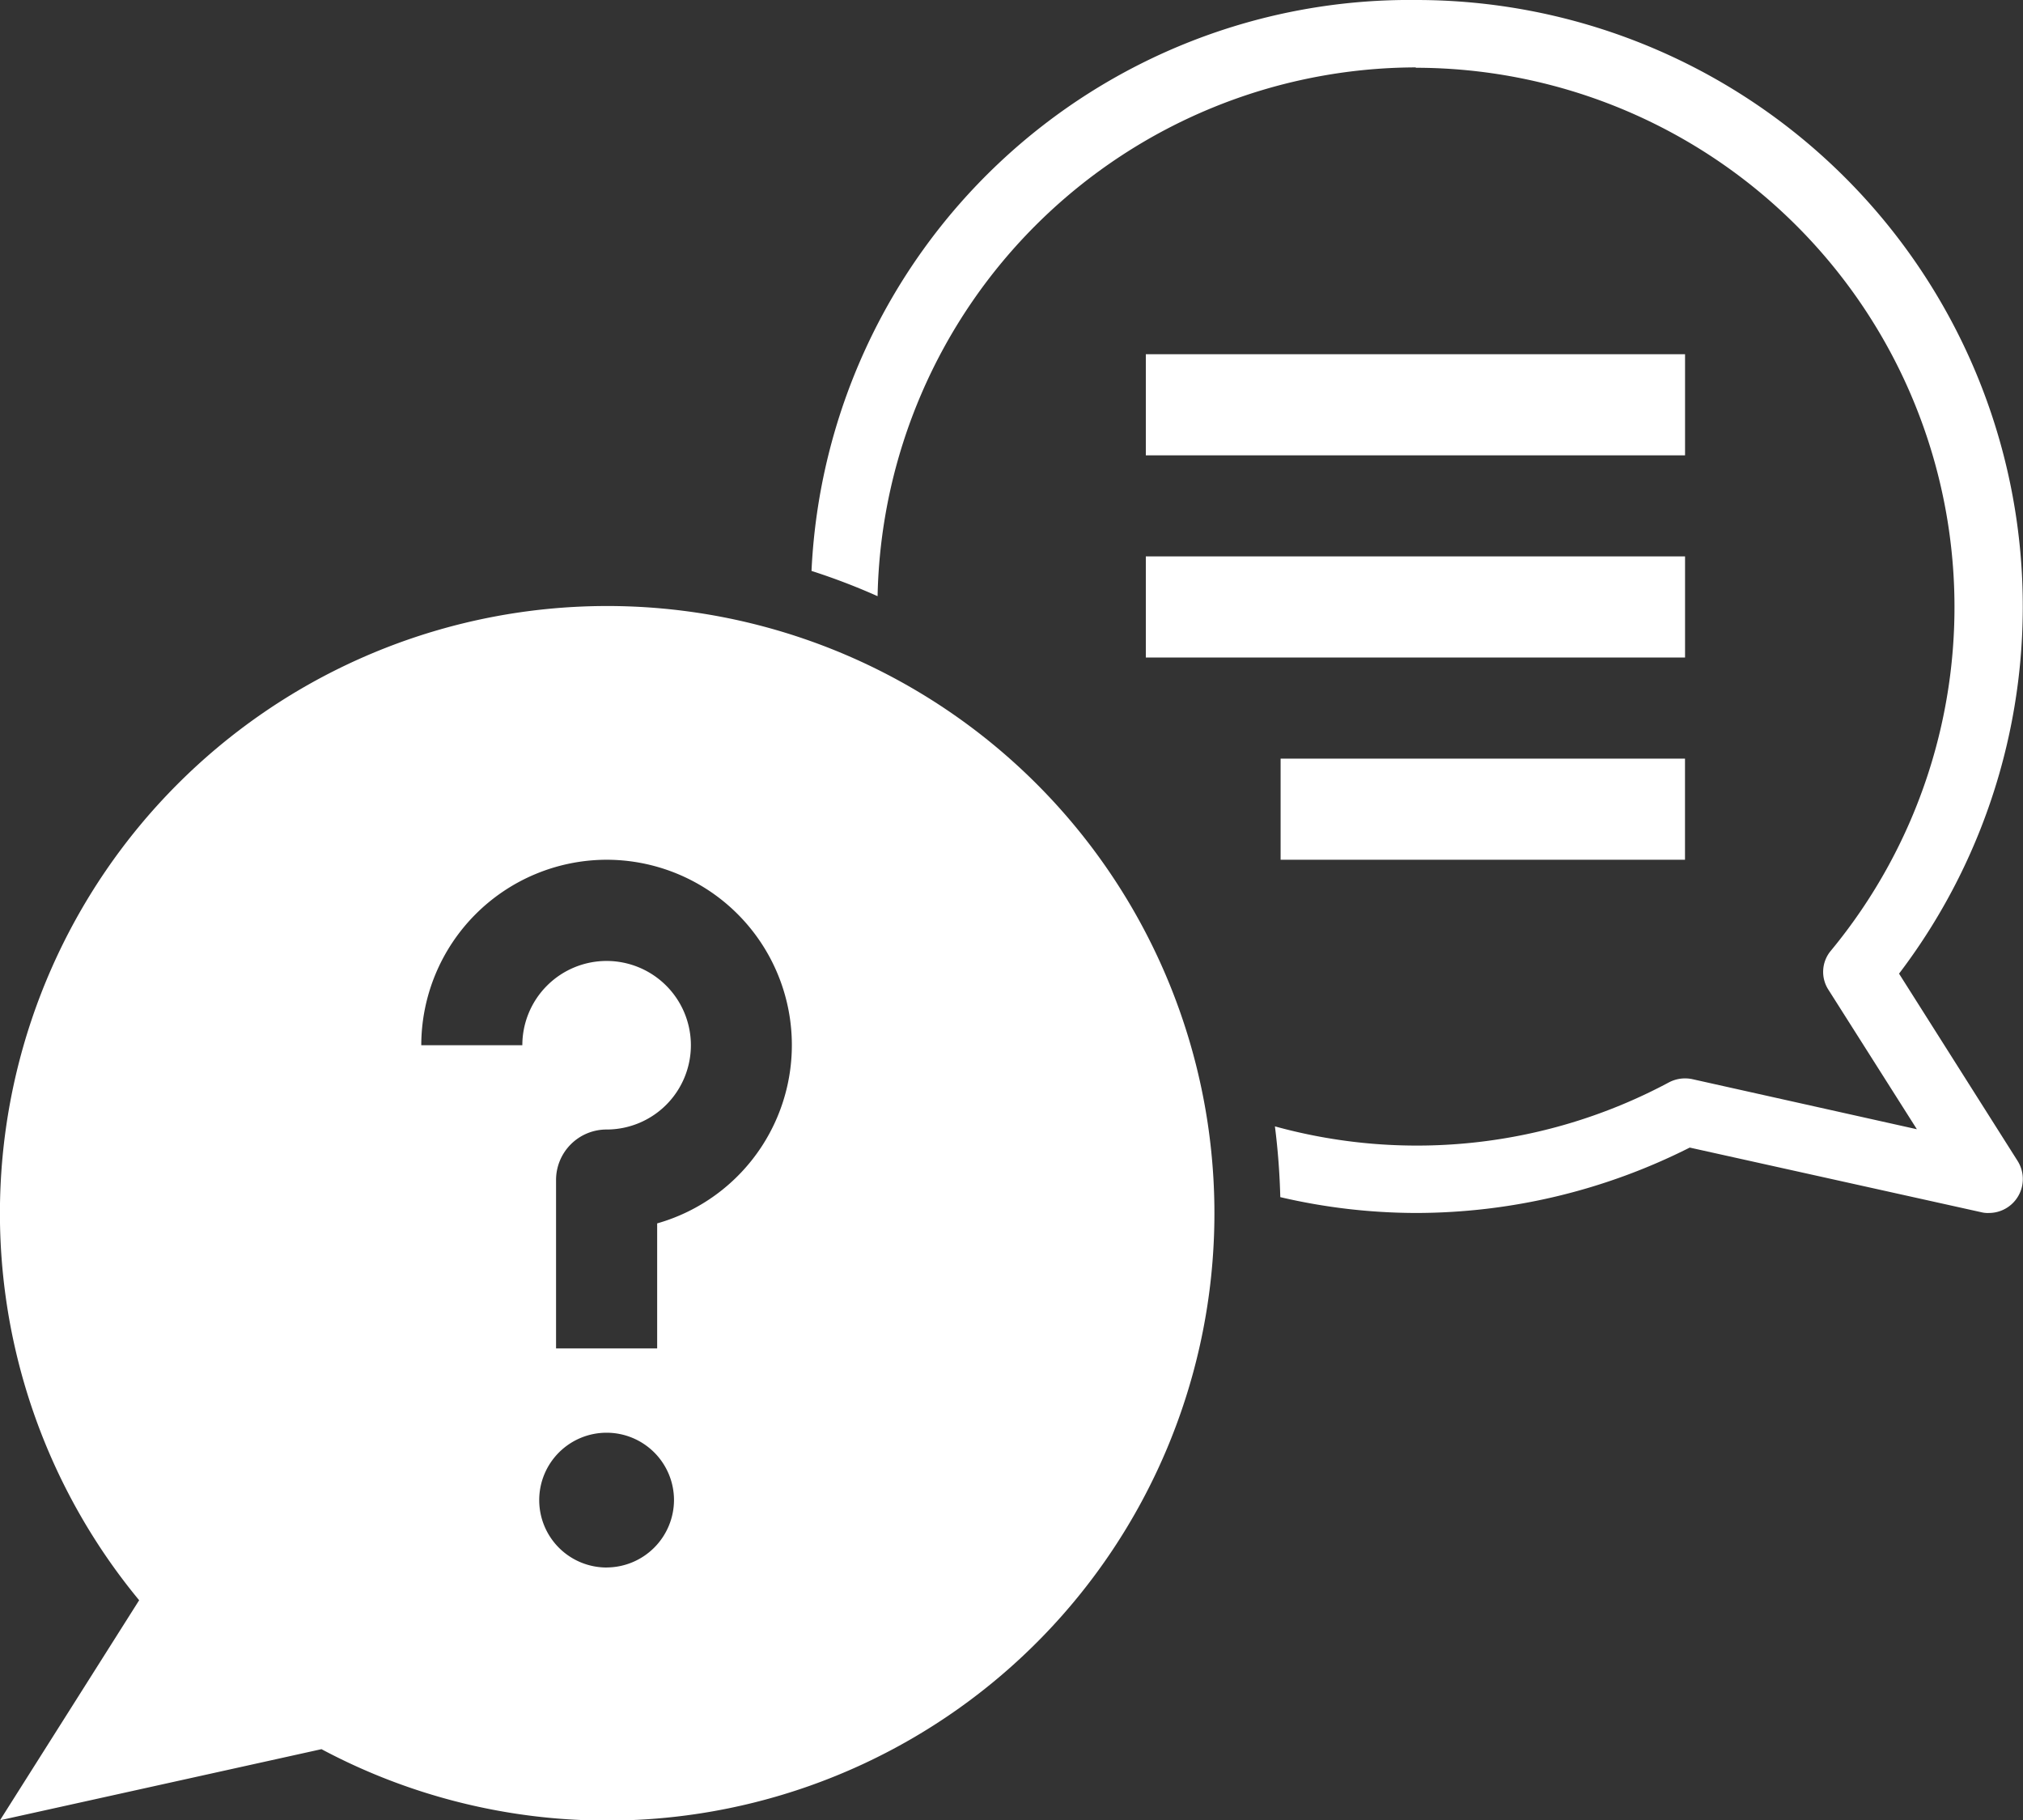 <svg xmlns="http://www.w3.org/2000/svg" width="44.458" height="40"><rect width="100%" height="100%" fill="#333333" stroke="none"/><path data-name="Path 40119" d="M31.106 1.489a11.852 11.852 0 019.132 19.4.723.723 0 00-.052.867l1.94 3.059-4.932-1.1a.764.764 0 00-.511.067 11.739 11.739 0 01-8.665.97 15.364 15.364 0 01.118 1.555 13.2 13.2 0 002.977.348 13.374 13.374 0 006.021-1.437l6.414 1.422a.581.581 0 00.163.015.746.746 0 00.63-1.141l-2.607-4.118A13.328 13.328 0 0031.128 0a13.161 13.161 0 00-13.294 12.546 14.3 14.3 0 011.452.555A11.859 11.859 0 0131.12 1.481z" fill="#fff"/><path data-name="Path 40120" d="M25.181 7.784h11.85v2.222h-11.85z" fill="#fff"/><path data-name="Path 40121" d="M25.181 12.227h11.85v2.222h-11.85z" fill="#fff"/><path data-name="Path 40122" d="M28.143 16.671h8.887v2.222h-8.887z" fill="#fff"/><path data-name="Path 40123" d="M7.065 38.438a13.345 13.345 0 10-4.007-3.273L0 40zm6.266-3.992a1.481 1.481 0 111.481-1.481 1.486 1.486 0 01-1.481 1.48zm0-15.553a4.073 4.073 0 011.111 7.991v2.748H12.22v-3.7a1.109 1.109 0 011.111-1.111 1.852 1.852 0 10-1.852-1.852H9.258a4.081 4.081 0 014.073-4.076z" fill="#fff"/></svg>